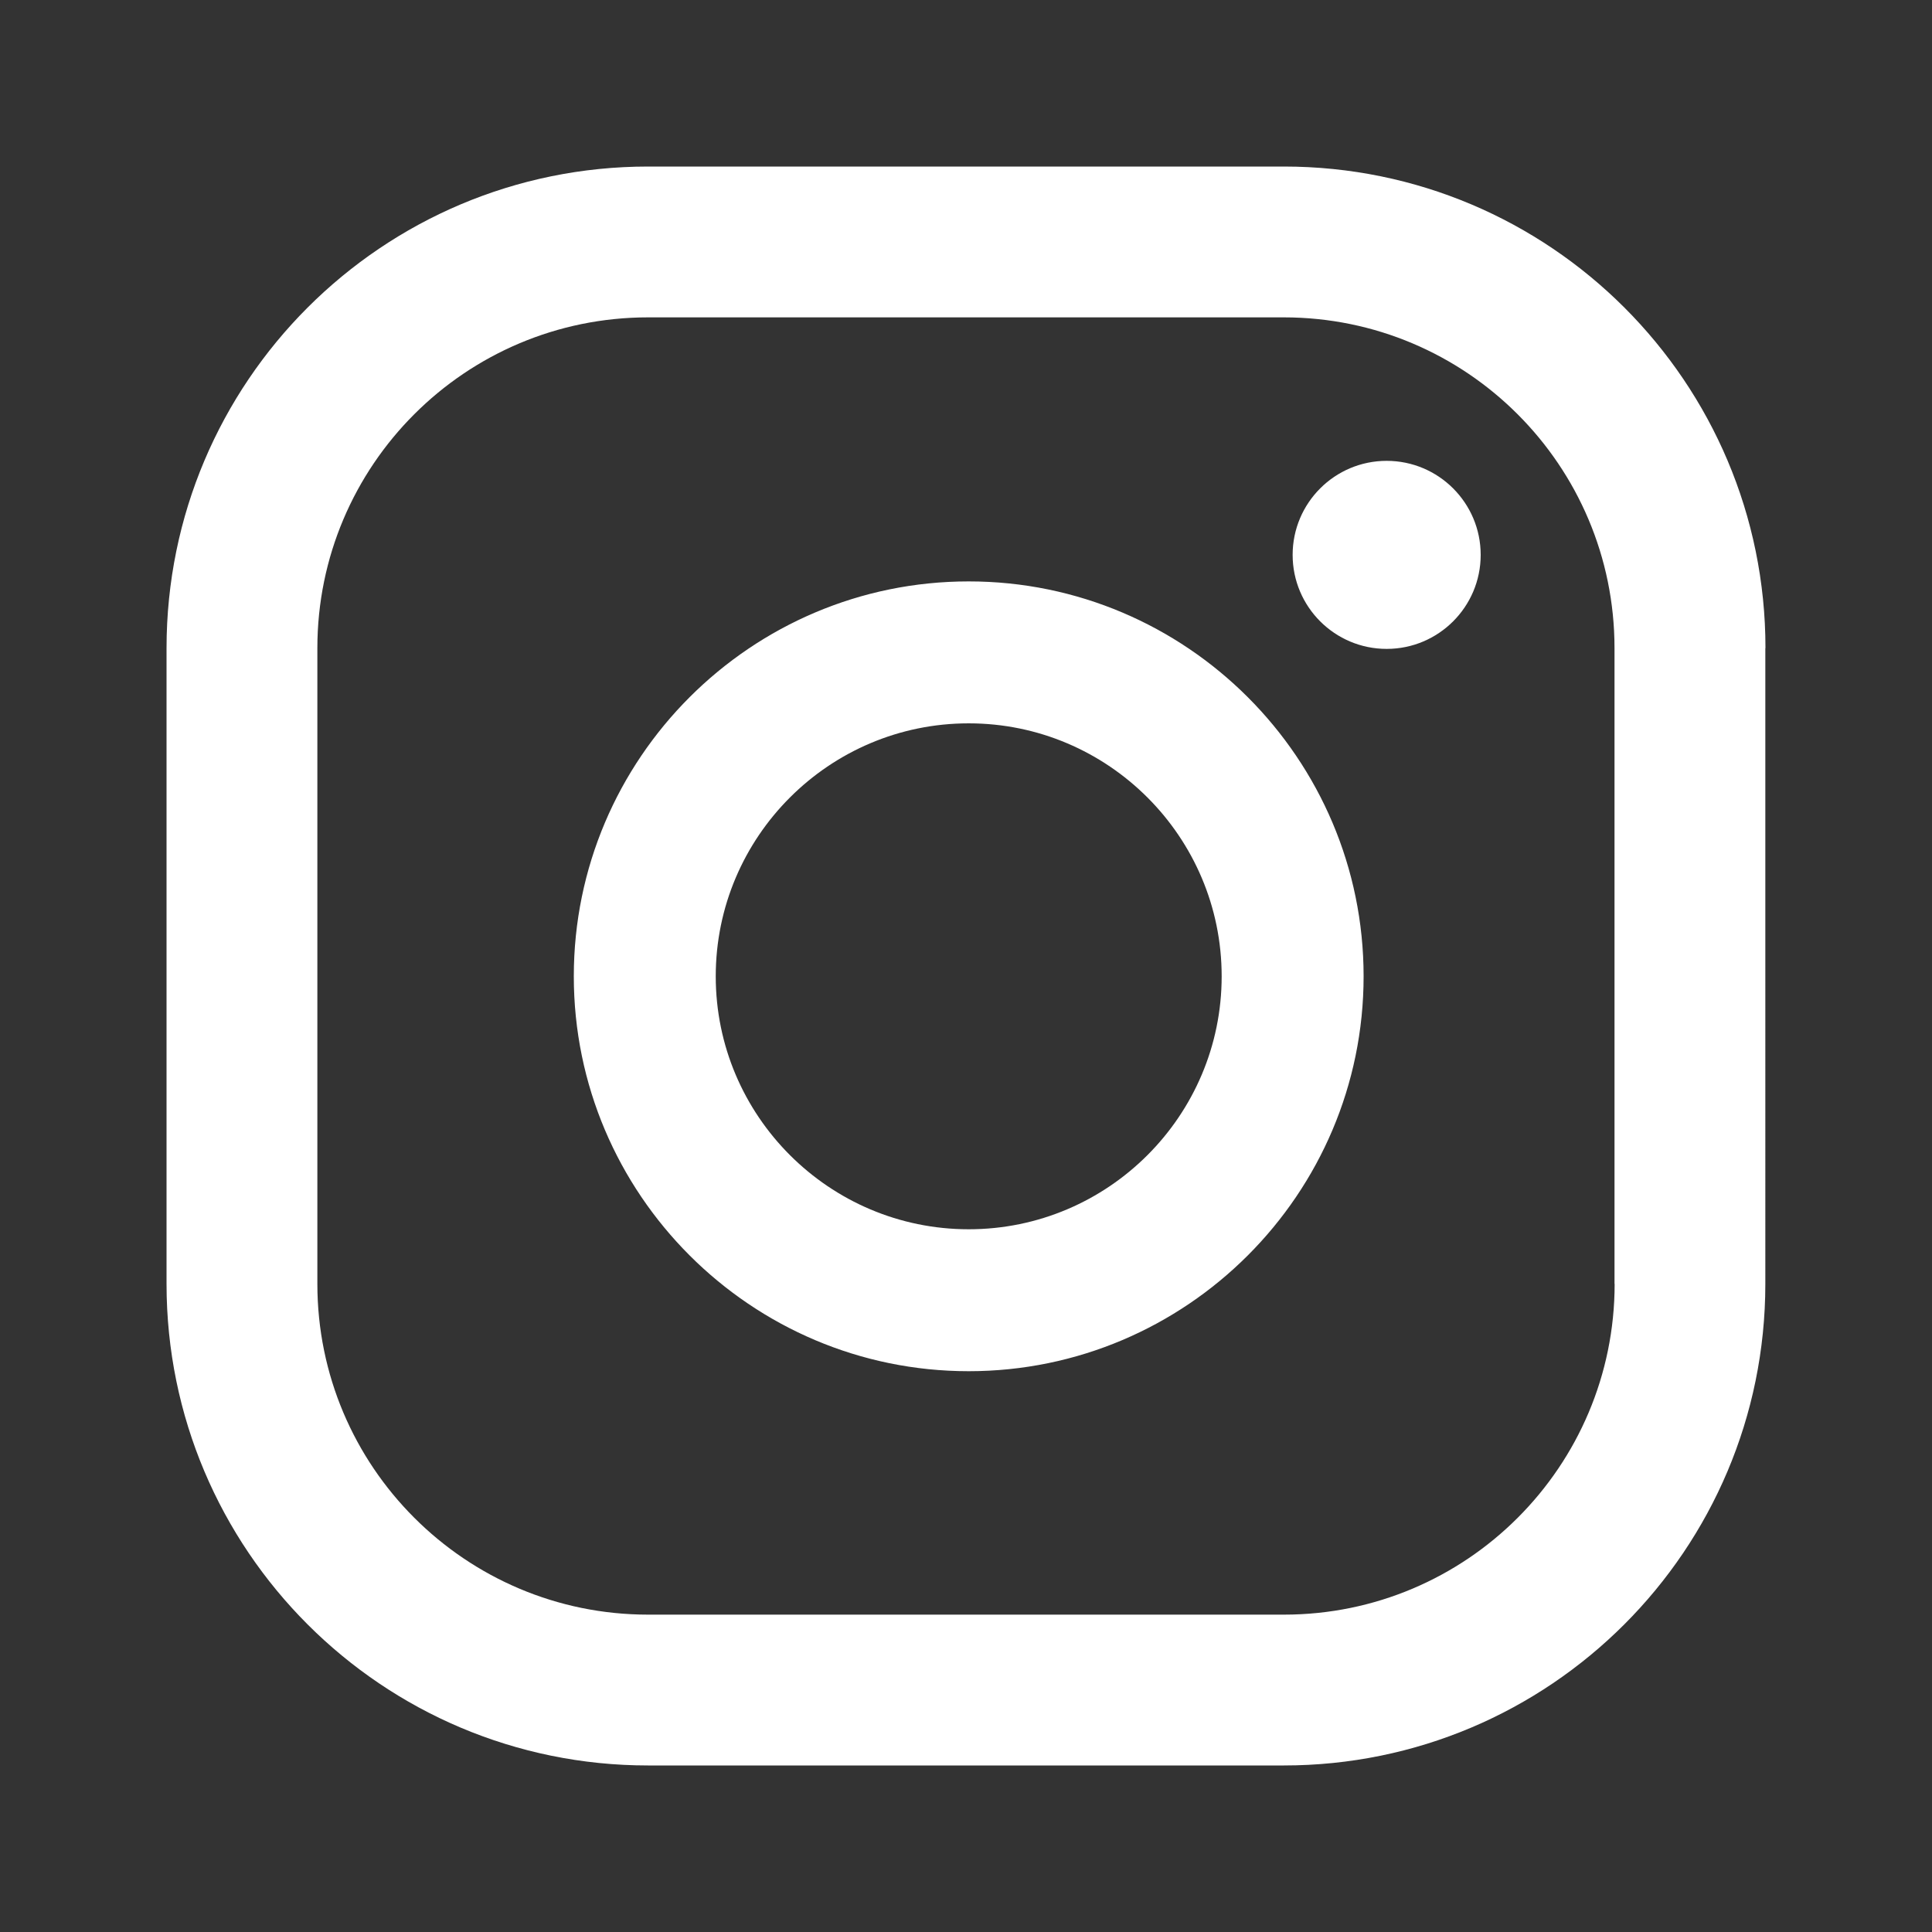 <?xml version="1.0" encoding="utf-8"?>
<!-- Generator: Adobe Adobe Illustrator 24.2.0, SVG Export Plug-In . SVG Version: 6.00 Build 0)  -->
<svg version="1.1" xmlns="http://www.w3.org/2000/svg" xmlns:xlink="http://www.w3.org/1999/xlink" x="0px" y="0px" width="150px"
	 height="150px" viewBox="0 0 150 150" style="enable-background:new 0 0 150 150;" xml:space="preserve">
<rect x="0" y="0" width="150" height="150" fill="#333333" stroke="none"/>
<style type="text/css">
	.st0{fill:#FFFFFF;}
	.st1{fill-rule:evenodd;clip-rule:evenodd;fill:#FFFFFF;}
</style>
<g id="Twitter_Logo">
</g>
<g id="YouTube_Logo">
</g>
<g id="Instagram_Logo">
	<g>
		<path class="st0" d="M107.66,35.78c-4.03,0-7.3,3.27-7.3,7.3c0,4.03,3.27,7.3,7.3,7.3c4.03,0,7.3-3.27,7.3-7.3
			C114.96,39.05,111.69,35.78,107.66,35.78z M75.21,45.14c-16.9,0-30.66,13.75-30.66,30.66c0,16.9,13.75,30.66,30.66,30.66
			c16.9,0,30.66-13.75,30.66-30.66C105.87,58.9,92.12,45.14,75.21,45.14z M75.21,95.44c-10.83,0-19.64-8.81-19.64-19.64
			s8.81-19.64,19.64-19.64c10.83,0,19.64,8.81,19.64,19.64S86.04,95.44,75.21,95.44z M137.07,50.32c0-20.65-16.74-37.39-37.39-37.39
			H50.32c-20.65,0-37.39,16.74-37.39,37.39v49.36c0,20.65,16.74,37.39,37.39,37.39h49.35c20.65,0,37.39-16.74,37.39-37.39V50.32z
			 M125.36,99.68c0,14.18-11.5,25.68-25.68,25.68H50.32c-14.18,0-25.68-11.5-25.68-25.68V50.32c0-14.18,11.5-25.68,25.68-25.68
			h49.35c14.18,0,25.68,11.5,25.68,25.68V99.68z"/>
	</g>
</g>
<g id="Facebook_Logo">
</g>
<g id="LinkedIn">
</g>
</svg>
